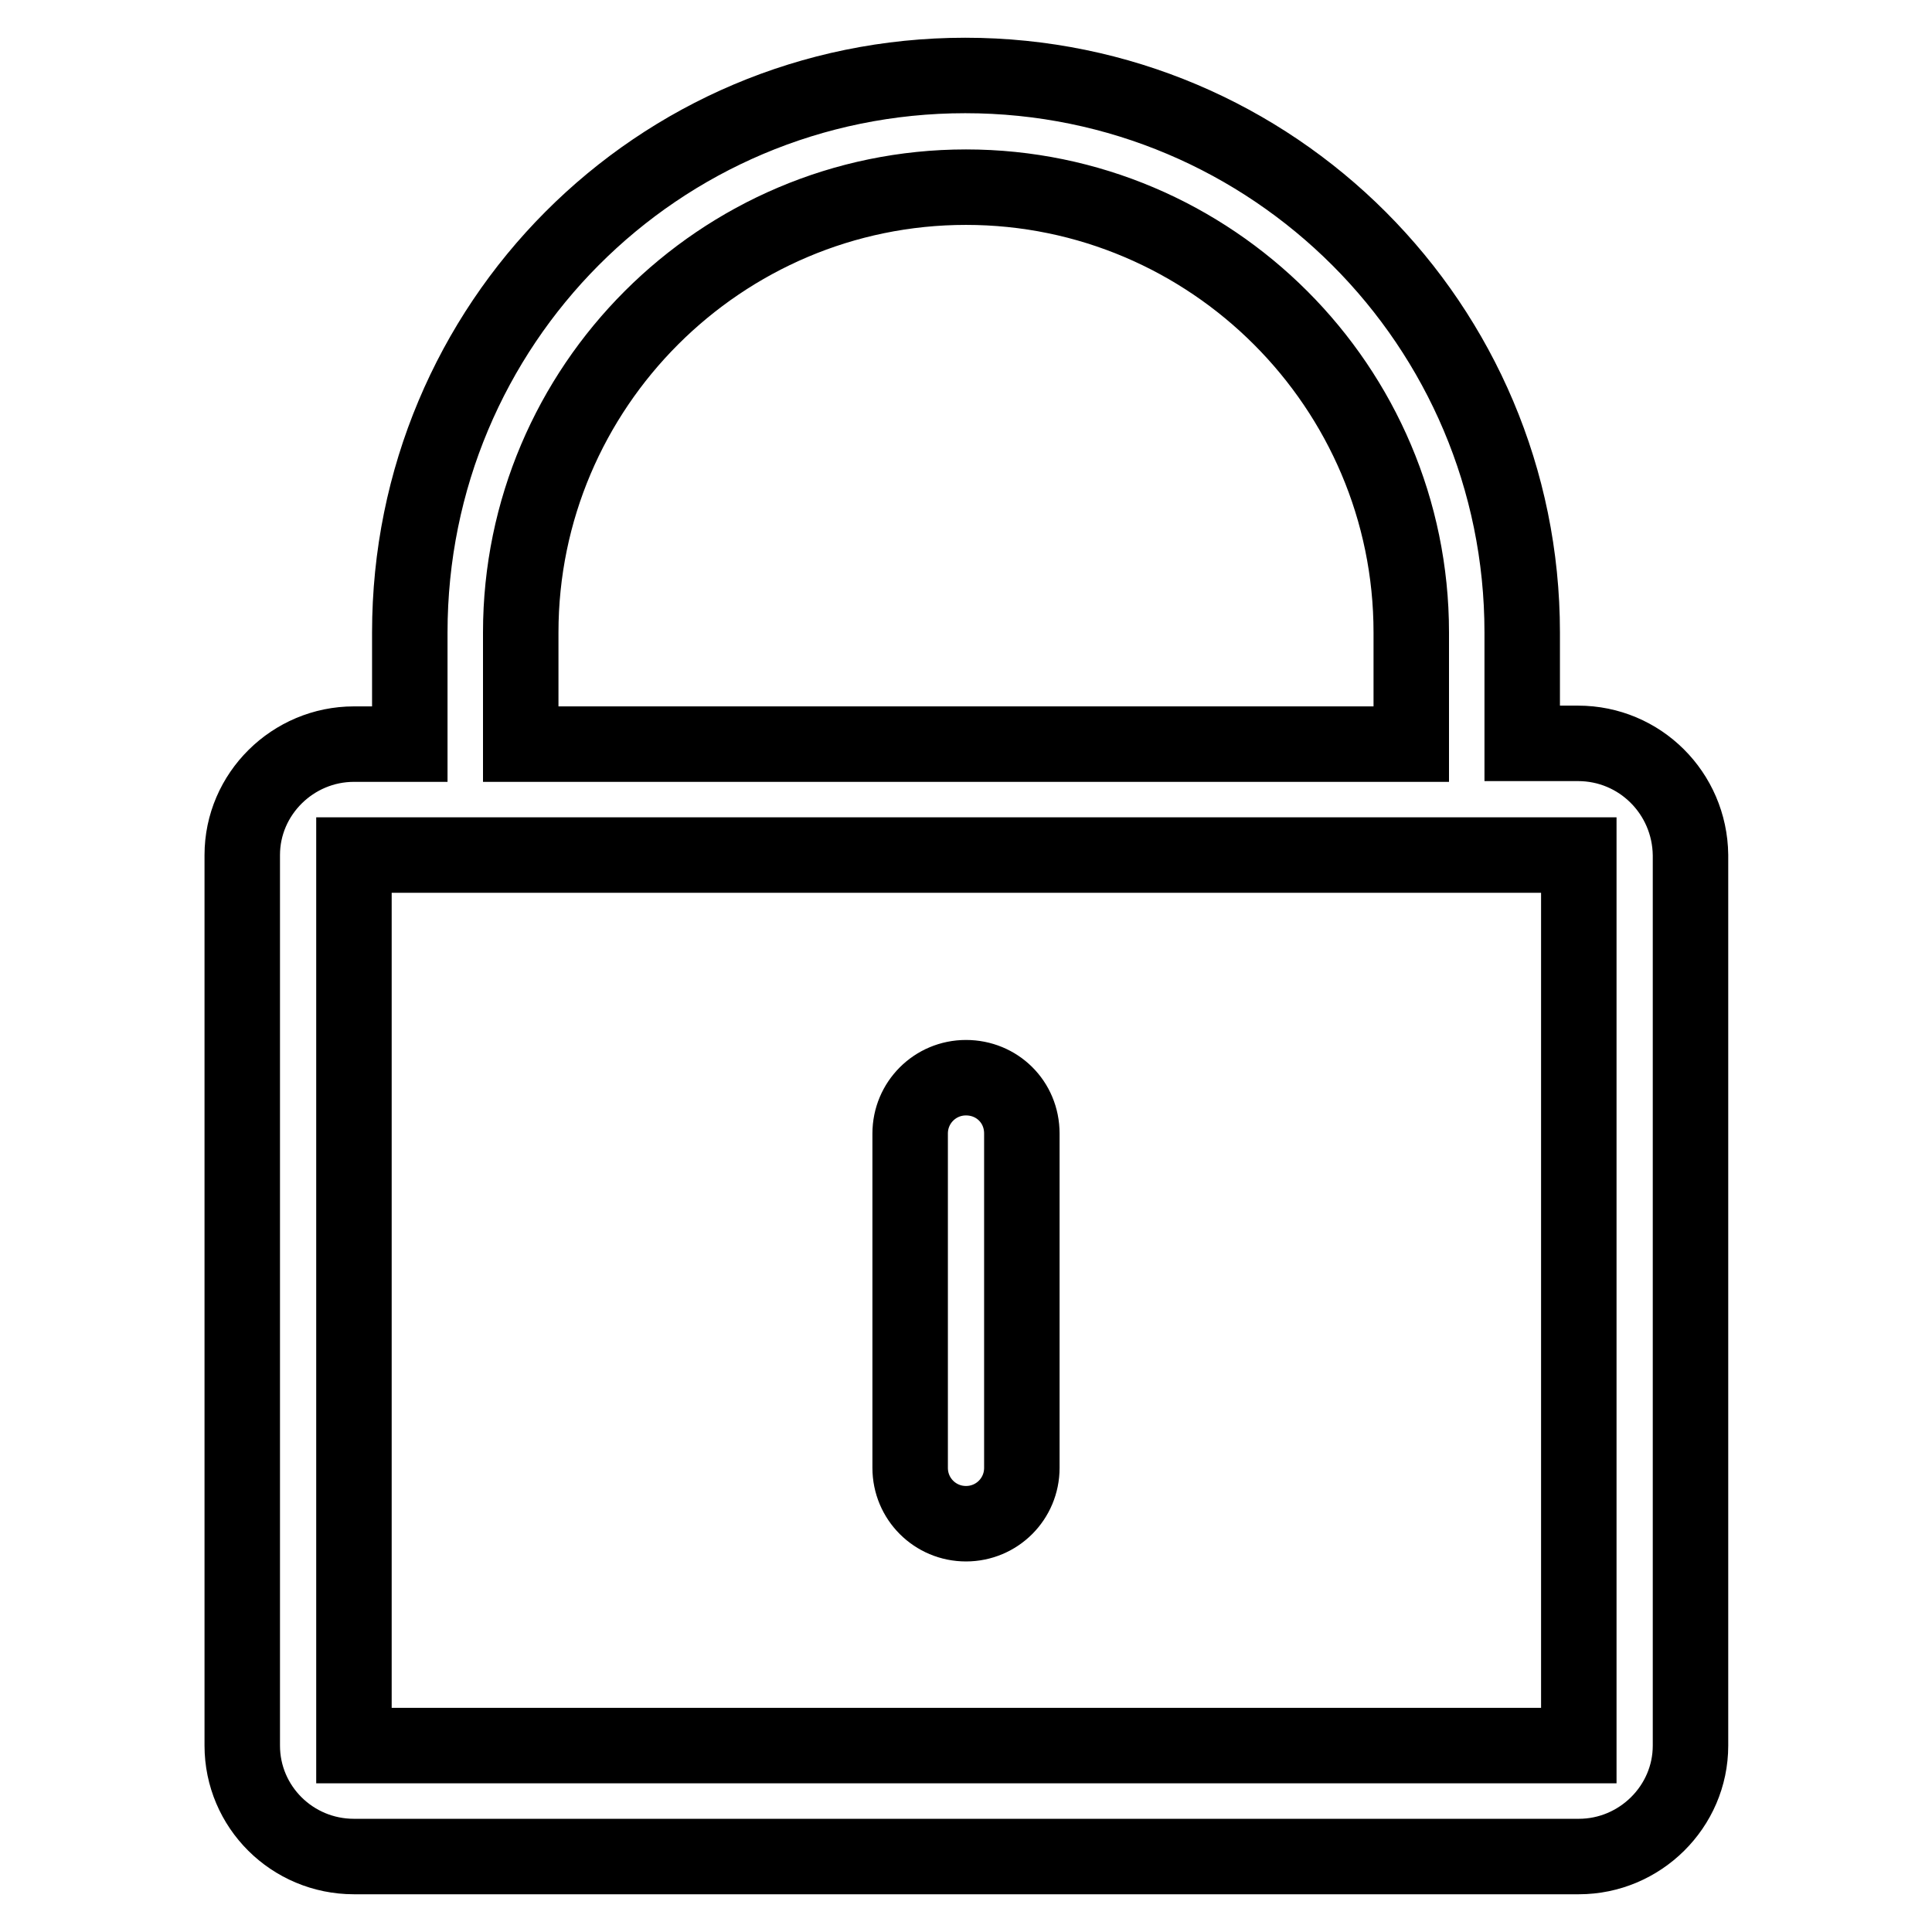 <?xml version="1.0" encoding="utf-8"?>
<!-- Svg Vector Icons : http://www.onlinewebfonts.com/icon -->
<!DOCTYPE svg PUBLIC "-//W3C//DTD SVG 1.1//EN" "http://www.w3.org/Graphics/SVG/1.1/DTD/svg11.dtd">
<svg version="1.1" xmlns="http://www.w3.org/2000/svg" xmlns:xlink="http://www.w3.org/1999/xlink" x="0px" y="0px" viewBox="0 0 256 256" enable-background="new 0 0 256 256" xml:space="preserve">
<g> <path stroke-width="10" fill-opacity="0" stroke="#000000"  d="M209.1,98.5h-7.4V83.8c0-40.7-33-73.8-73.8-73.8S54.3,43,54.3,83.8v14.8h-7.4c-8.1,0-14.8,6.6-14.8,14.7 v118c0,8.1,6.6,14.7,14.8,14.7h162.3c8.1,0,14.8-6.6,14.8-14.7v-118C223.9,105.1,217.3,98.5,209.1,98.5z M69,83.8 c0-32.5,26.5-59,59-59c32.5,0,59,26.5,59,59v14.8H69V83.8z M209.1,231.3H46.9v-118h162.3V231.3z M128,142.8c-4.1,0-7.4,3.3-7.4,7.4 v44.3c0,4.1,3.3,7.4,7.4,7.4c4.1,0,7.4-3.3,7.4-7.4v-44.3C135.4,146,132.1,142.8,128,142.8z"/></g>
</svg>